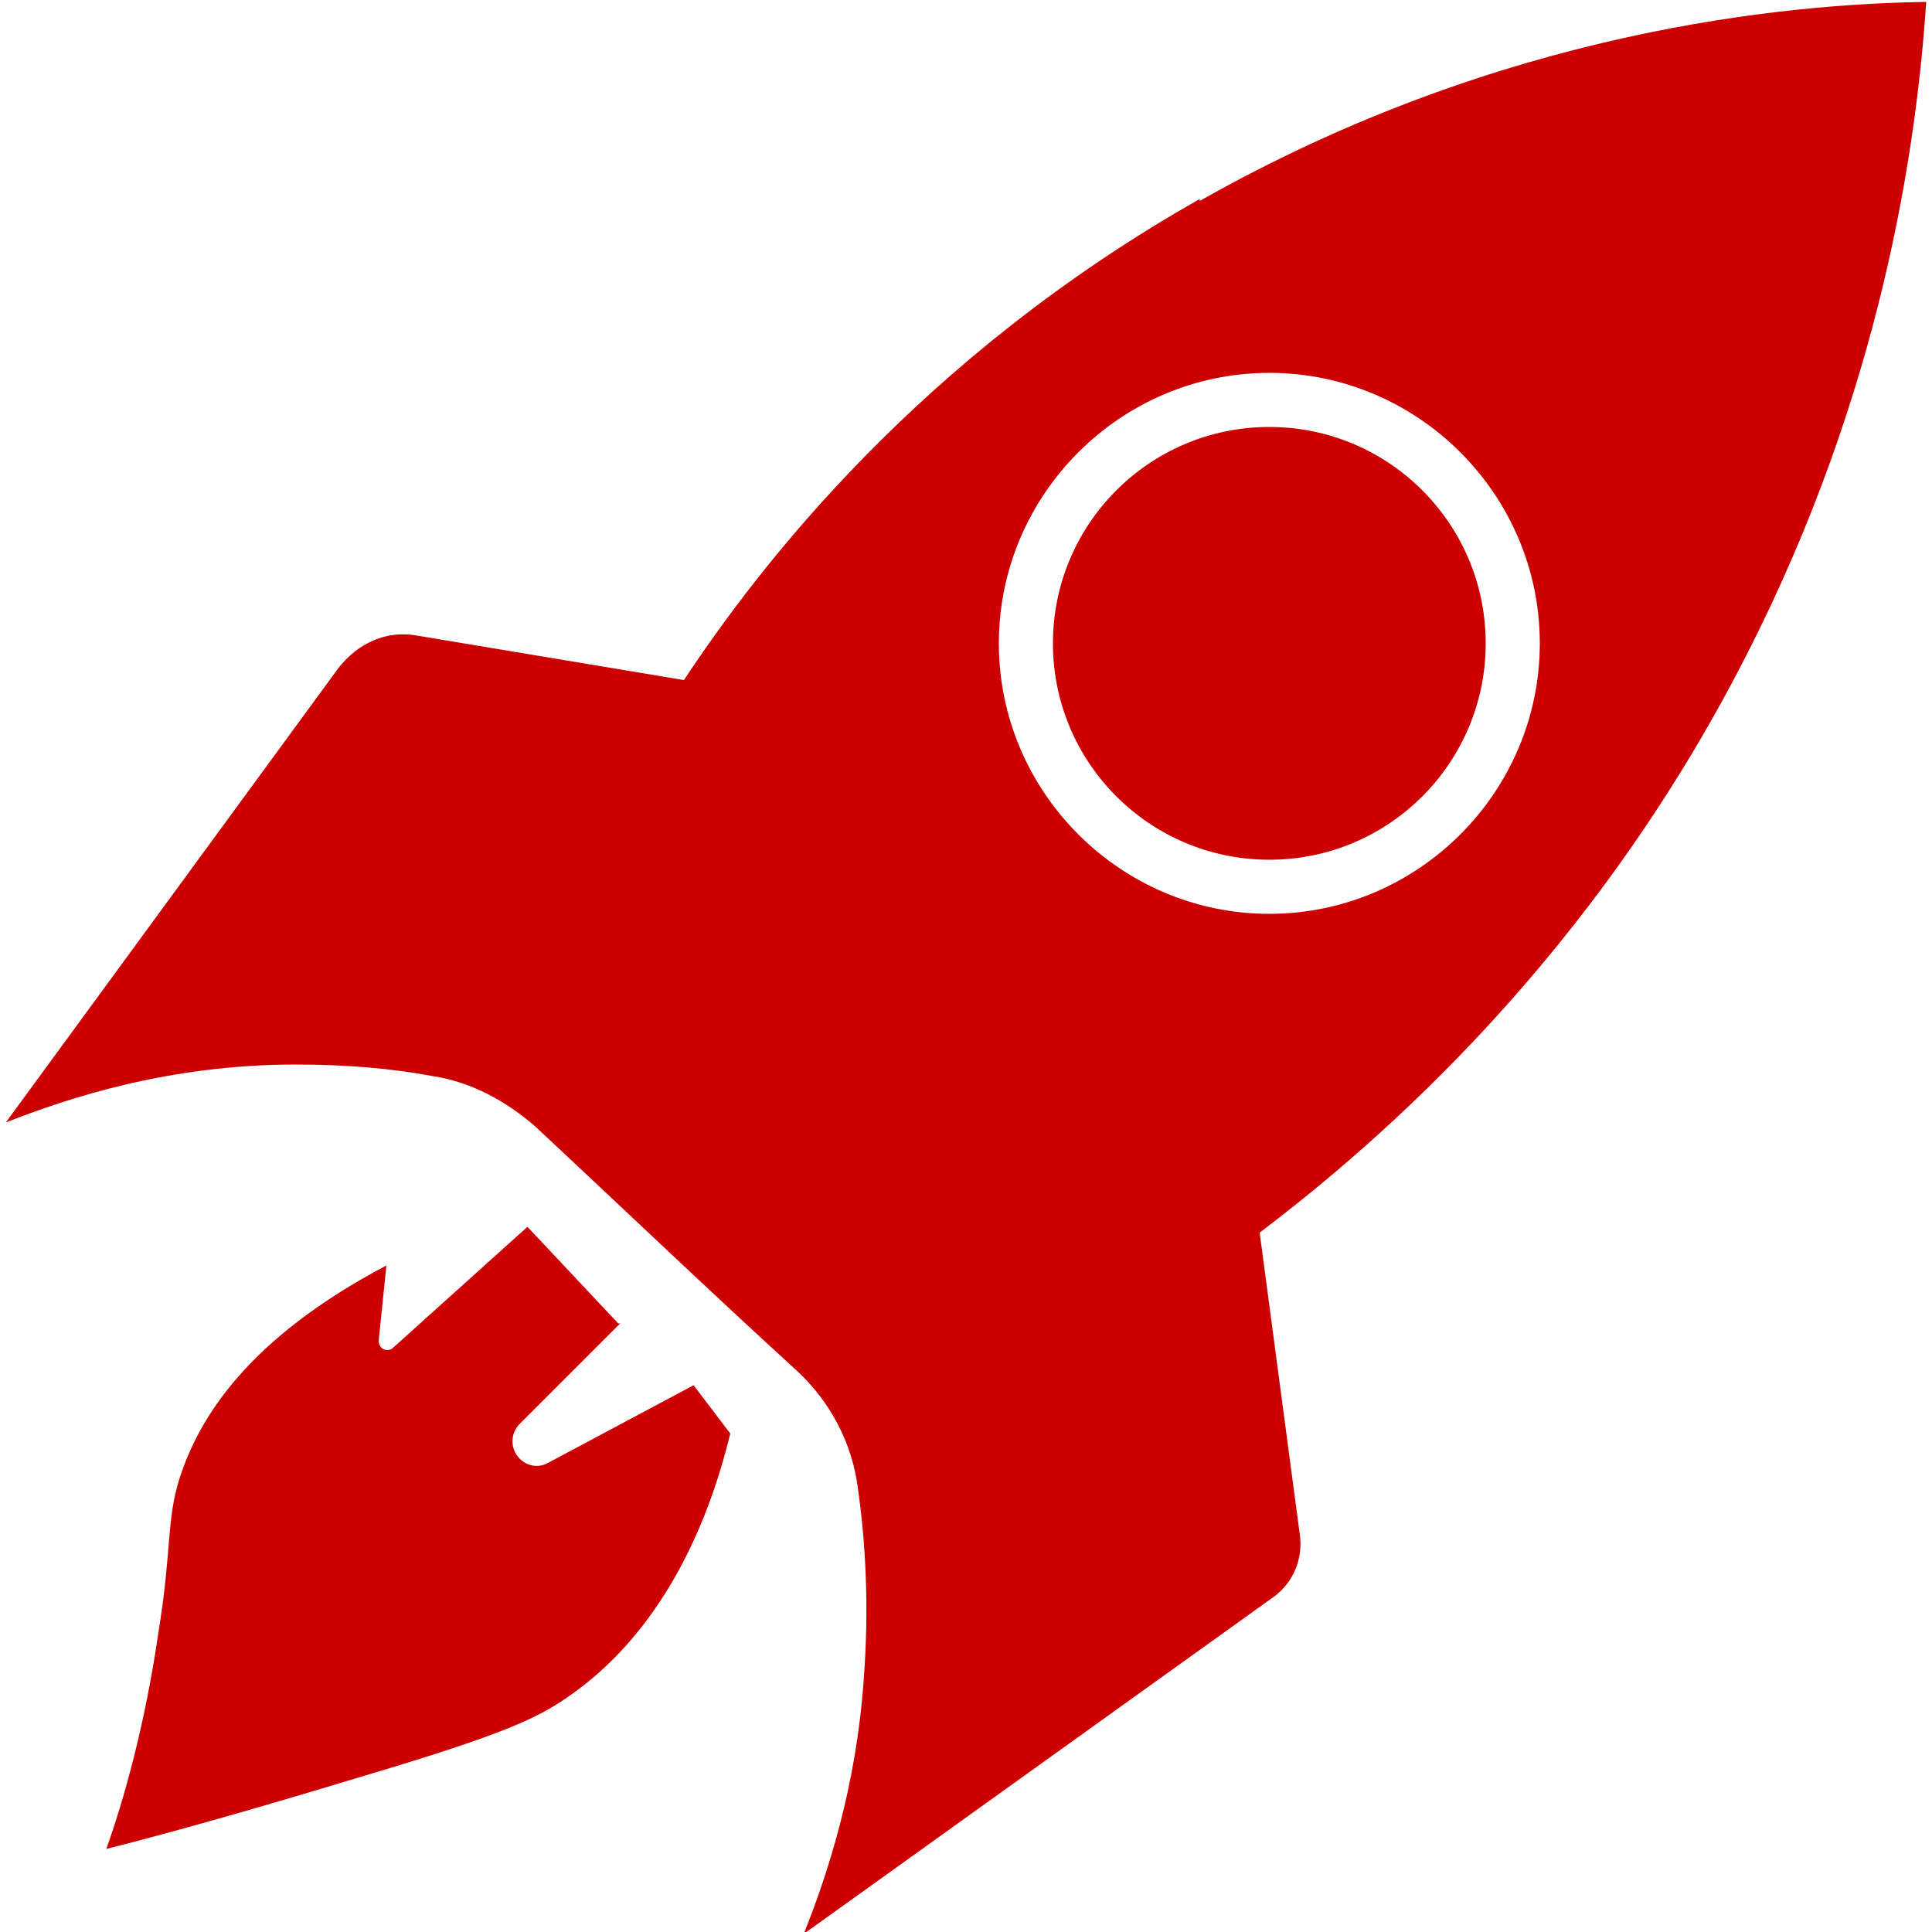 <?xml version="1.0" encoding="UTF-8"?>
<svg id="Layer_1" xmlns="http://www.w3.org/2000/svg" version="1.1" viewBox="0 0 100 100">
  <!-- Generator: Adobe Illustrator 29.1.0, SVG Export Plug-In . SVG Version: 2.1.0 Build 142)  -->
  <defs>
    <style>
      .st0 {
        fill: #cc0001;
      }
    </style>
  </defs>
  <path class="st0" d="M32.1,68.5l-5.2,5.2c-.5.5-.5,1.3,0,1.8h0c.4.4,1,.5,1.5.2l7.5-4,1.9,2.5c-2.1,8.6-6.3,12.2-8.5,13.7-1.5,1-3,1.8-10.4,4-5.6,1.7-10.2,3-13.4,3.8.9-2.5,2-6.4,2.7-11.2.7-4.3.4-5.8,1.1-8,1-3.1,3.5-7.2,10.7-11l-.4,3.9c0,.4.4.6.7.4l7-6.3,4.7,5Z"/>
  <path class="st0" d="M8.5,83.3"/>
  <circle class="st0" cx="65.7" cy="33.3" r="11.2"/>
  <path class="st0" d="M62.1,10.3c-14.5,8.2-22.8,19-26.7,24.9l-13.8-2.3c-1.6-.3-3.1.4-4.1,1.7L.3,58.1c3.3-1.3,8.5-3,15-3,2.6,0,5,.2,7.1.6,2,.3,3.8,1.3,5.3,2.6,4.5,4.2,9,8.5,13.6,12.7,1.7,1.6,2.8,3.7,3.1,6,.4,2.8.6,6.2.3,10-.4,5.6-1.9,10.1-3.1,13.1l24.4-17.5c.9-.7,1.4-1.8,1.3-3-.7-5.3-1.4-10.5-2.1-15.8,6.2-4.7,17.2-14.2,25.2-29.9,7-13.7,8.8-26.3,9.3-33.8-7.1.1-21.9,1.4-37.6,10.3ZM65.7,47.3c-7.7,0-14-6.3-14-14s6.3-14,14-14,14,6.3,14,14-6.3,14-14,14Z"/>
</svg>